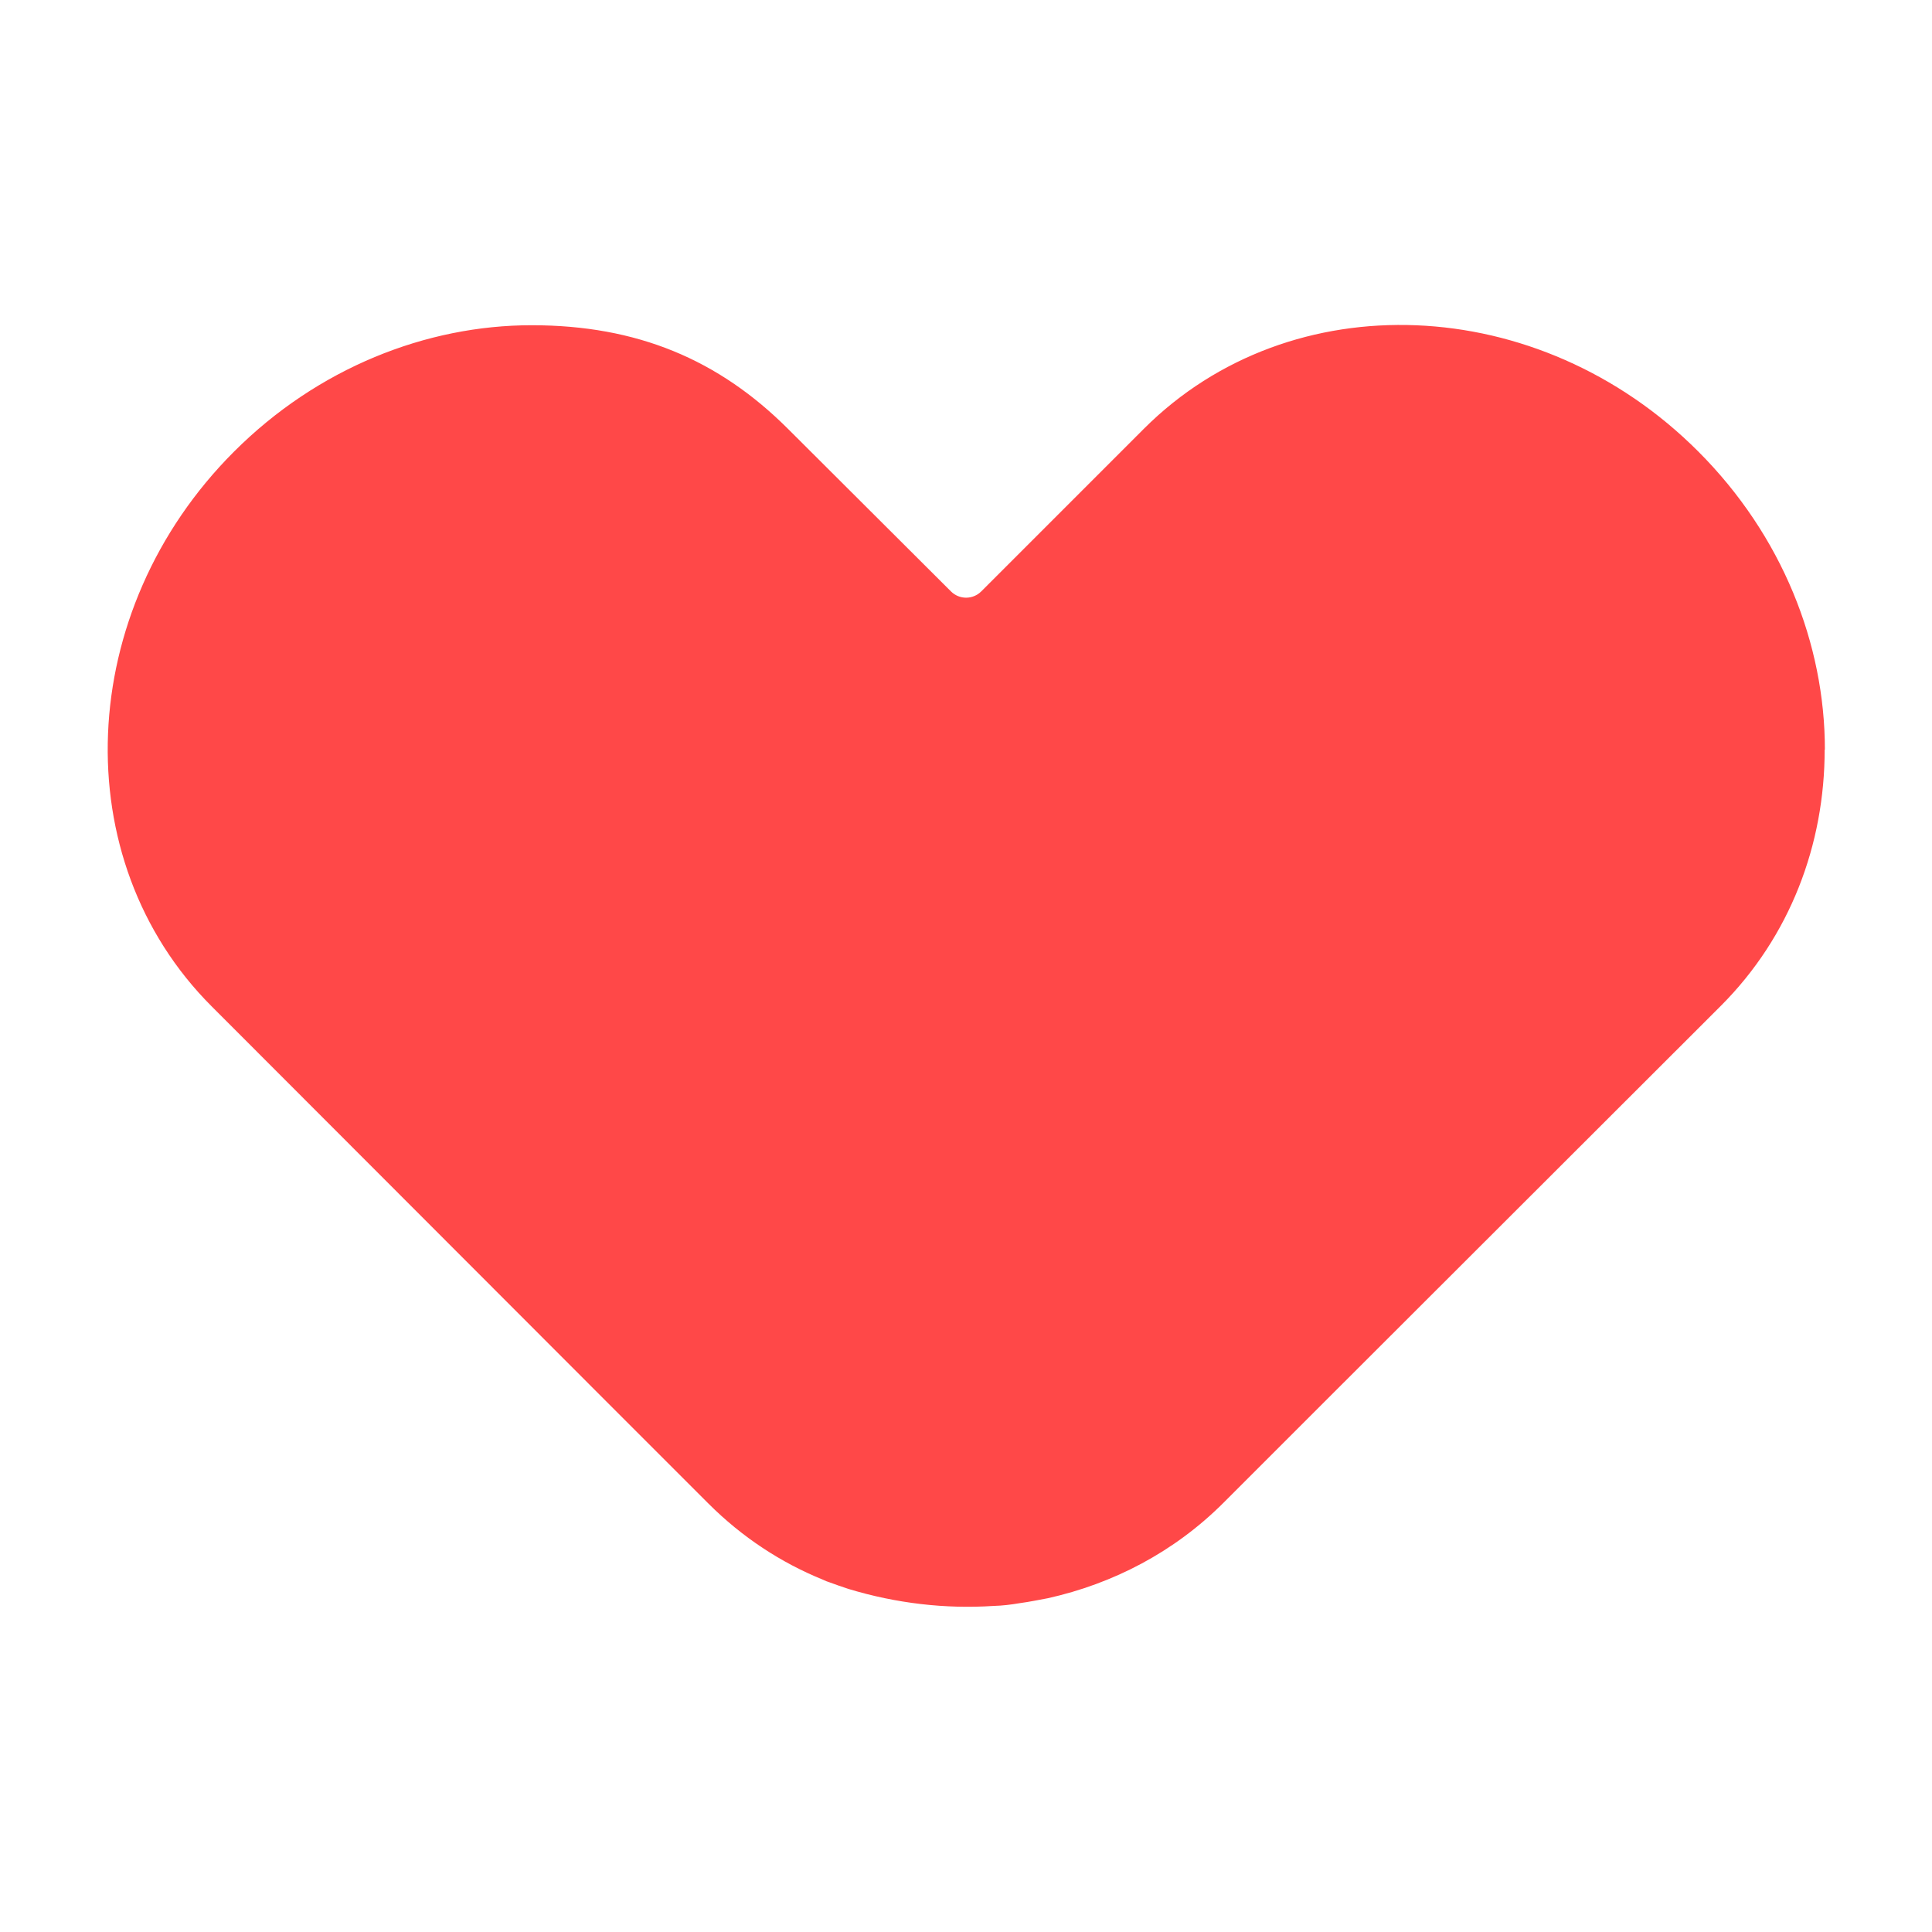 <svg viewBox="0 0 900 900" version="1.1" xmlns="http://www.w3.org/2000/svg" id="a">
  
  <defs>
    <style>
      .st0 {
        fill: #ff4848;
      }

      .st1 {
        fill: red;
      }
    </style>
  </defs>
  <path d="M530.6,462.8c-.3,0-.5,0-.8,0-1.1,0-2.2-.2-3.3-.5,1.3.4,2.7.6,4.1.5h0Z" class="st1"></path>
  <path d="M850,349.2c0,44.1-16,87-48.4,119.4l-184,183.8-47.6,47.6c-23,23-51.4,37.7-81.8,44.5-4.3.8-8.6,1.7-13.1,2.3-4.1.7-8.1,1.2-12.2,1.3-22.5,1.5-45.5-1.2-67.6-7.9-3-1-6-2-8.9-3.1-1-.3-2-.7-3-1.2-19.5-7.9-37.7-19.8-53.4-35.5l-47.6-47.6-183.8-184c-68.4-68.4-63.8-184.2,10.4-258.4,39-39,89.6-58.9,138.7-58.9s87.1,16,119.5,48.4l75.8,75.6c3.9,3.9,10.2,3.9,14.1,0l75.8-75.8c68.4-68.3,184-63.7,258.2,10.6,39.2,39.2,59,89.8,59,138.9h0Z" class="st0"></path>
</svg>